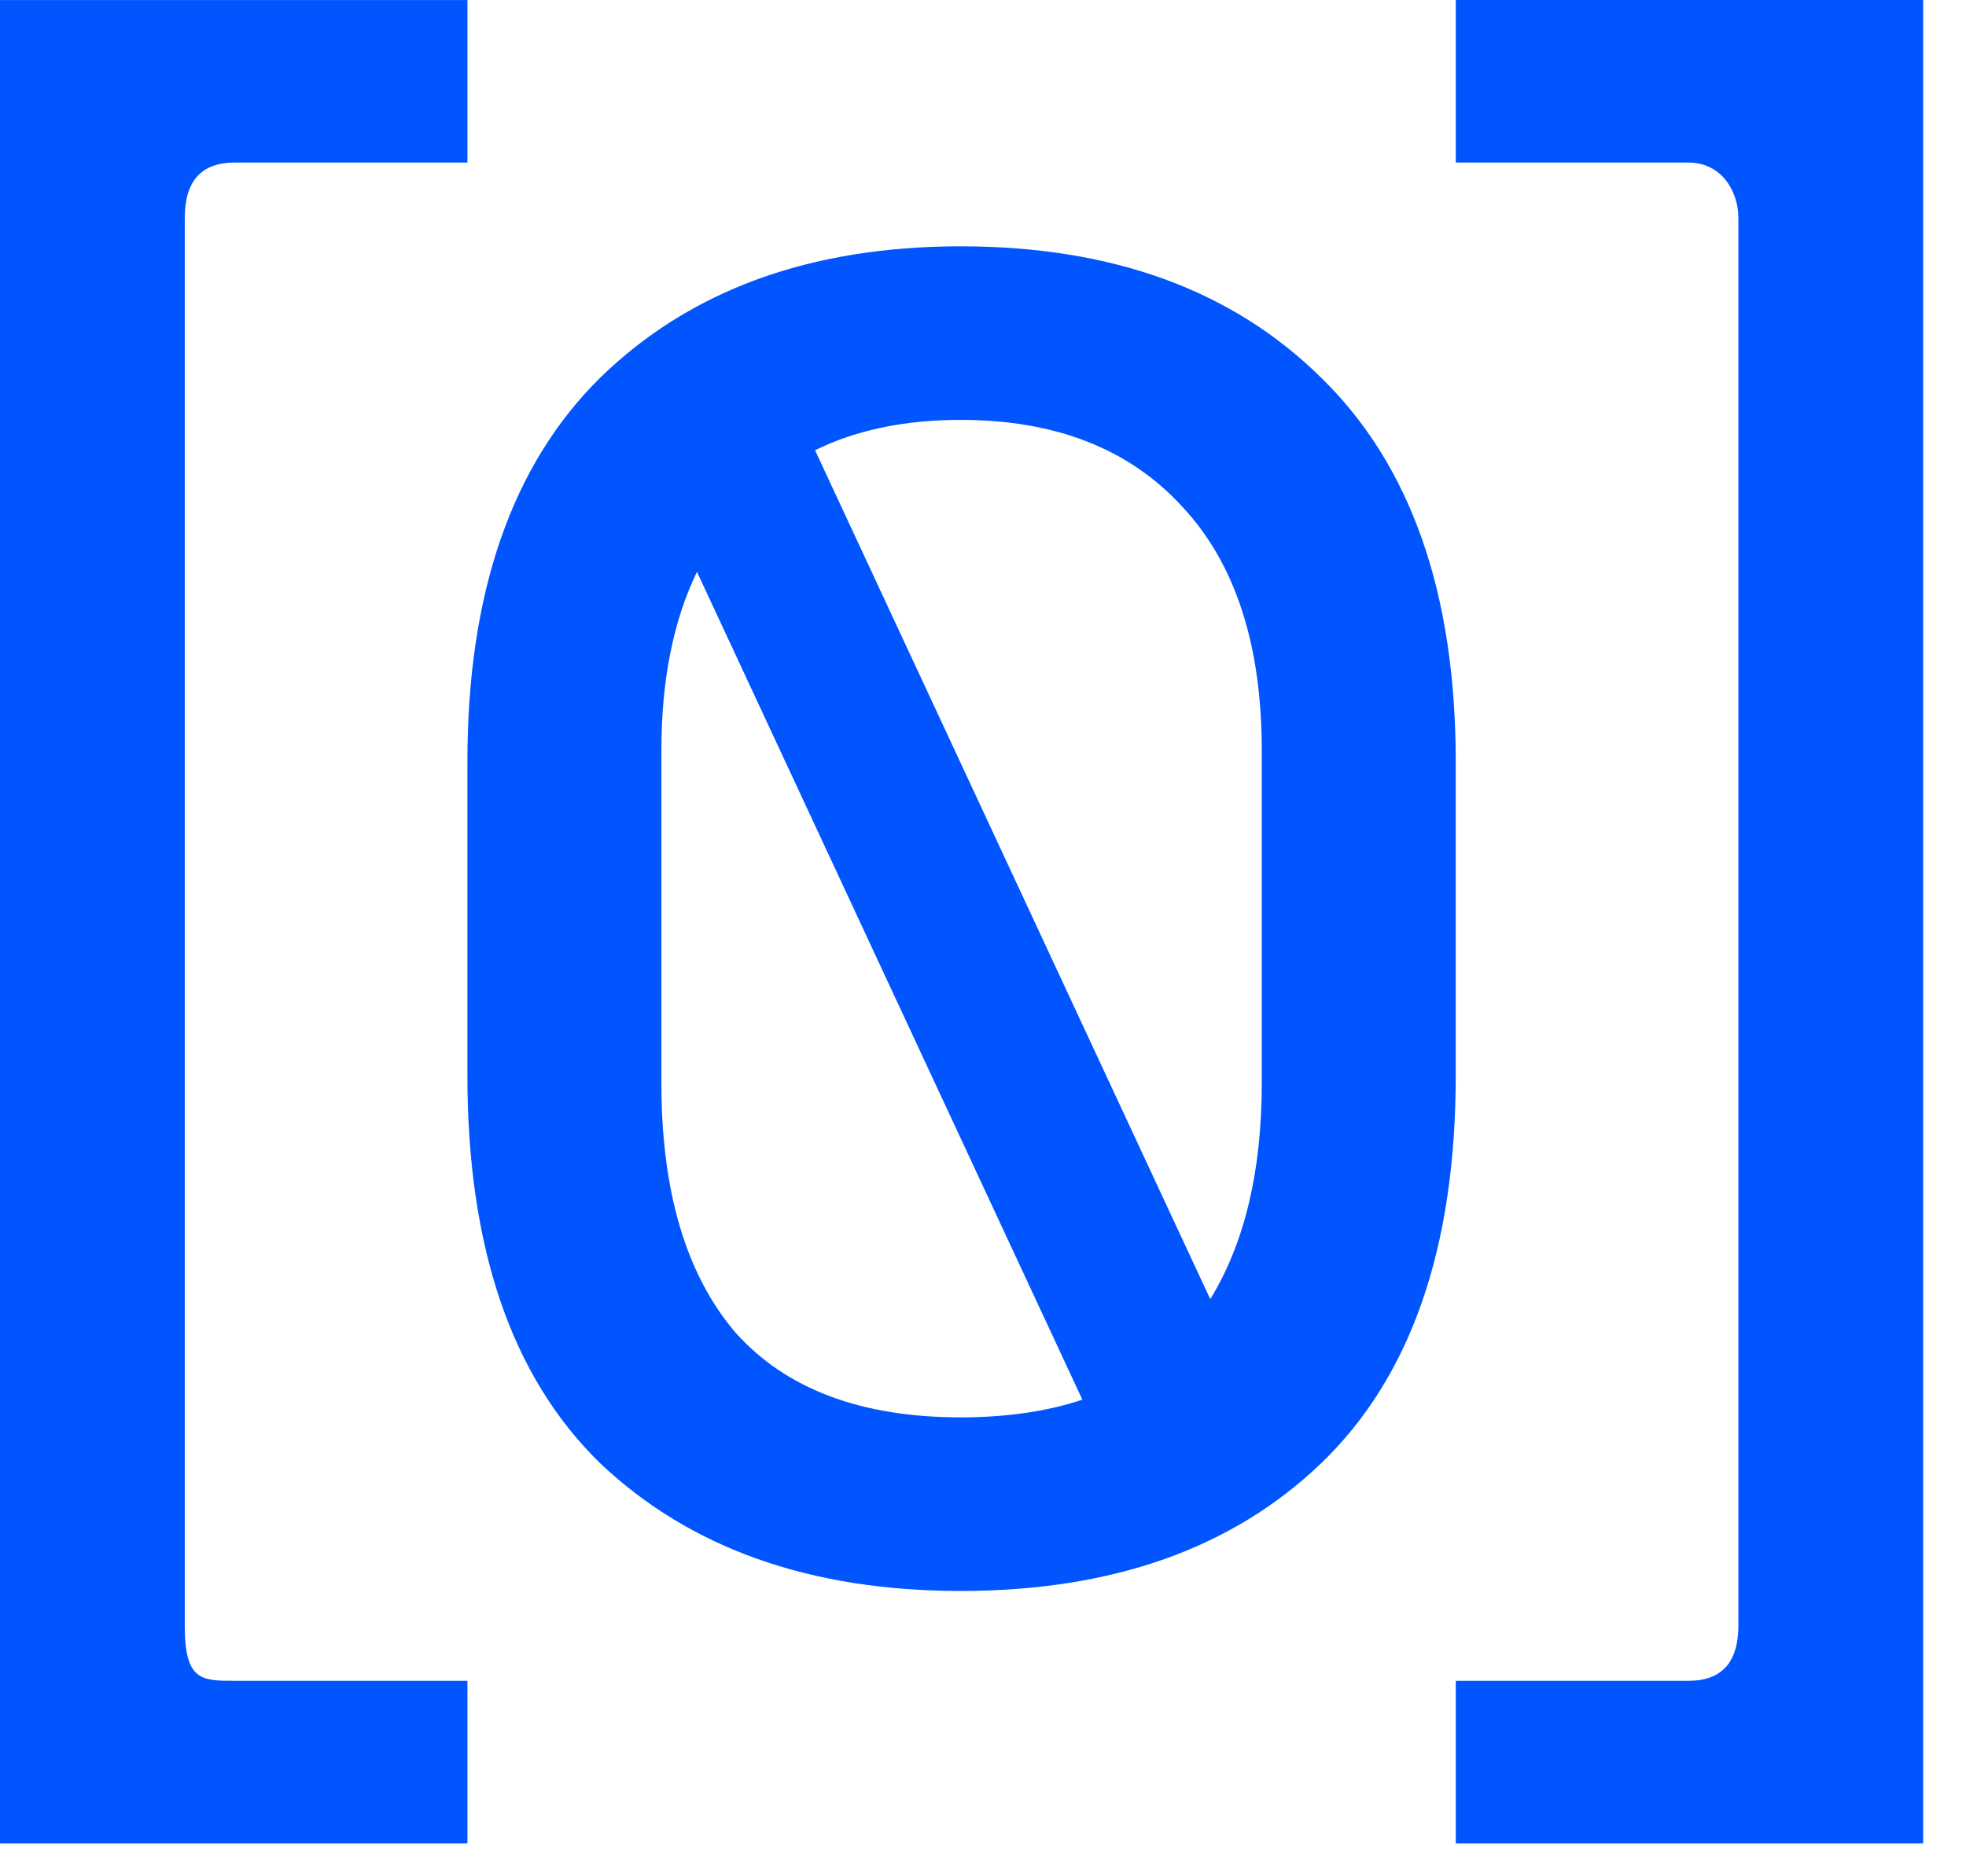 <svg width="44" height="42" viewBox="0 0 44 42" fill="none" xmlns="http://www.w3.org/2000/svg">
<path fill-rule="evenodd" clip-rule="evenodd" d="M10.461 3.639H5.251C4.507 3.639 4.135 4.052 4.135 4.879V36.384C4.135 37.624 4.507 37.624 5.251 37.624H10.461V41.263H0V0.001H10.461V3.639ZM43.041 41.263H32.581V37.624H37.79C38.534 37.624 38.906 37.211 38.906 36.384V4.879C38.906 4.288 38.534 3.639 37.79 3.639H32.581V0H43.041V41.263ZM21.5 5.514C24.89 5.514 27.578 6.492 29.562 8.449C31.574 10.406 32.58 13.273 32.58 17.049V24.077C32.58 27.936 31.574 30.83 29.562 32.76C27.578 34.662 24.89 35.613 21.5 35.613C18.137 35.613 15.45 34.662 13.438 32.76C11.453 30.83 10.461 27.936 10.461 24.077V17.049C10.461 13.273 11.453 10.406 13.438 8.449C15.45 6.492 18.137 5.514 21.5 5.514ZM15.598 12.8C15.067 13.9 14.802 15.233 14.802 16.801V24.243C14.802 26.669 15.354 28.529 16.456 29.824C17.586 31.092 19.267 31.727 21.5 31.727C22.528 31.727 23.435 31.593 24.224 31.332L15.598 12.8ZM21.5 9.399C20.244 9.399 19.158 9.627 18.241 10.078L27.086 29.081C27.853 27.832 28.239 26.221 28.239 24.243V16.801C28.239 14.43 27.646 12.611 26.461 11.343C25.276 10.047 23.622 9.399 21.5 9.399Z" fill="#0055FF"/>
</svg>
